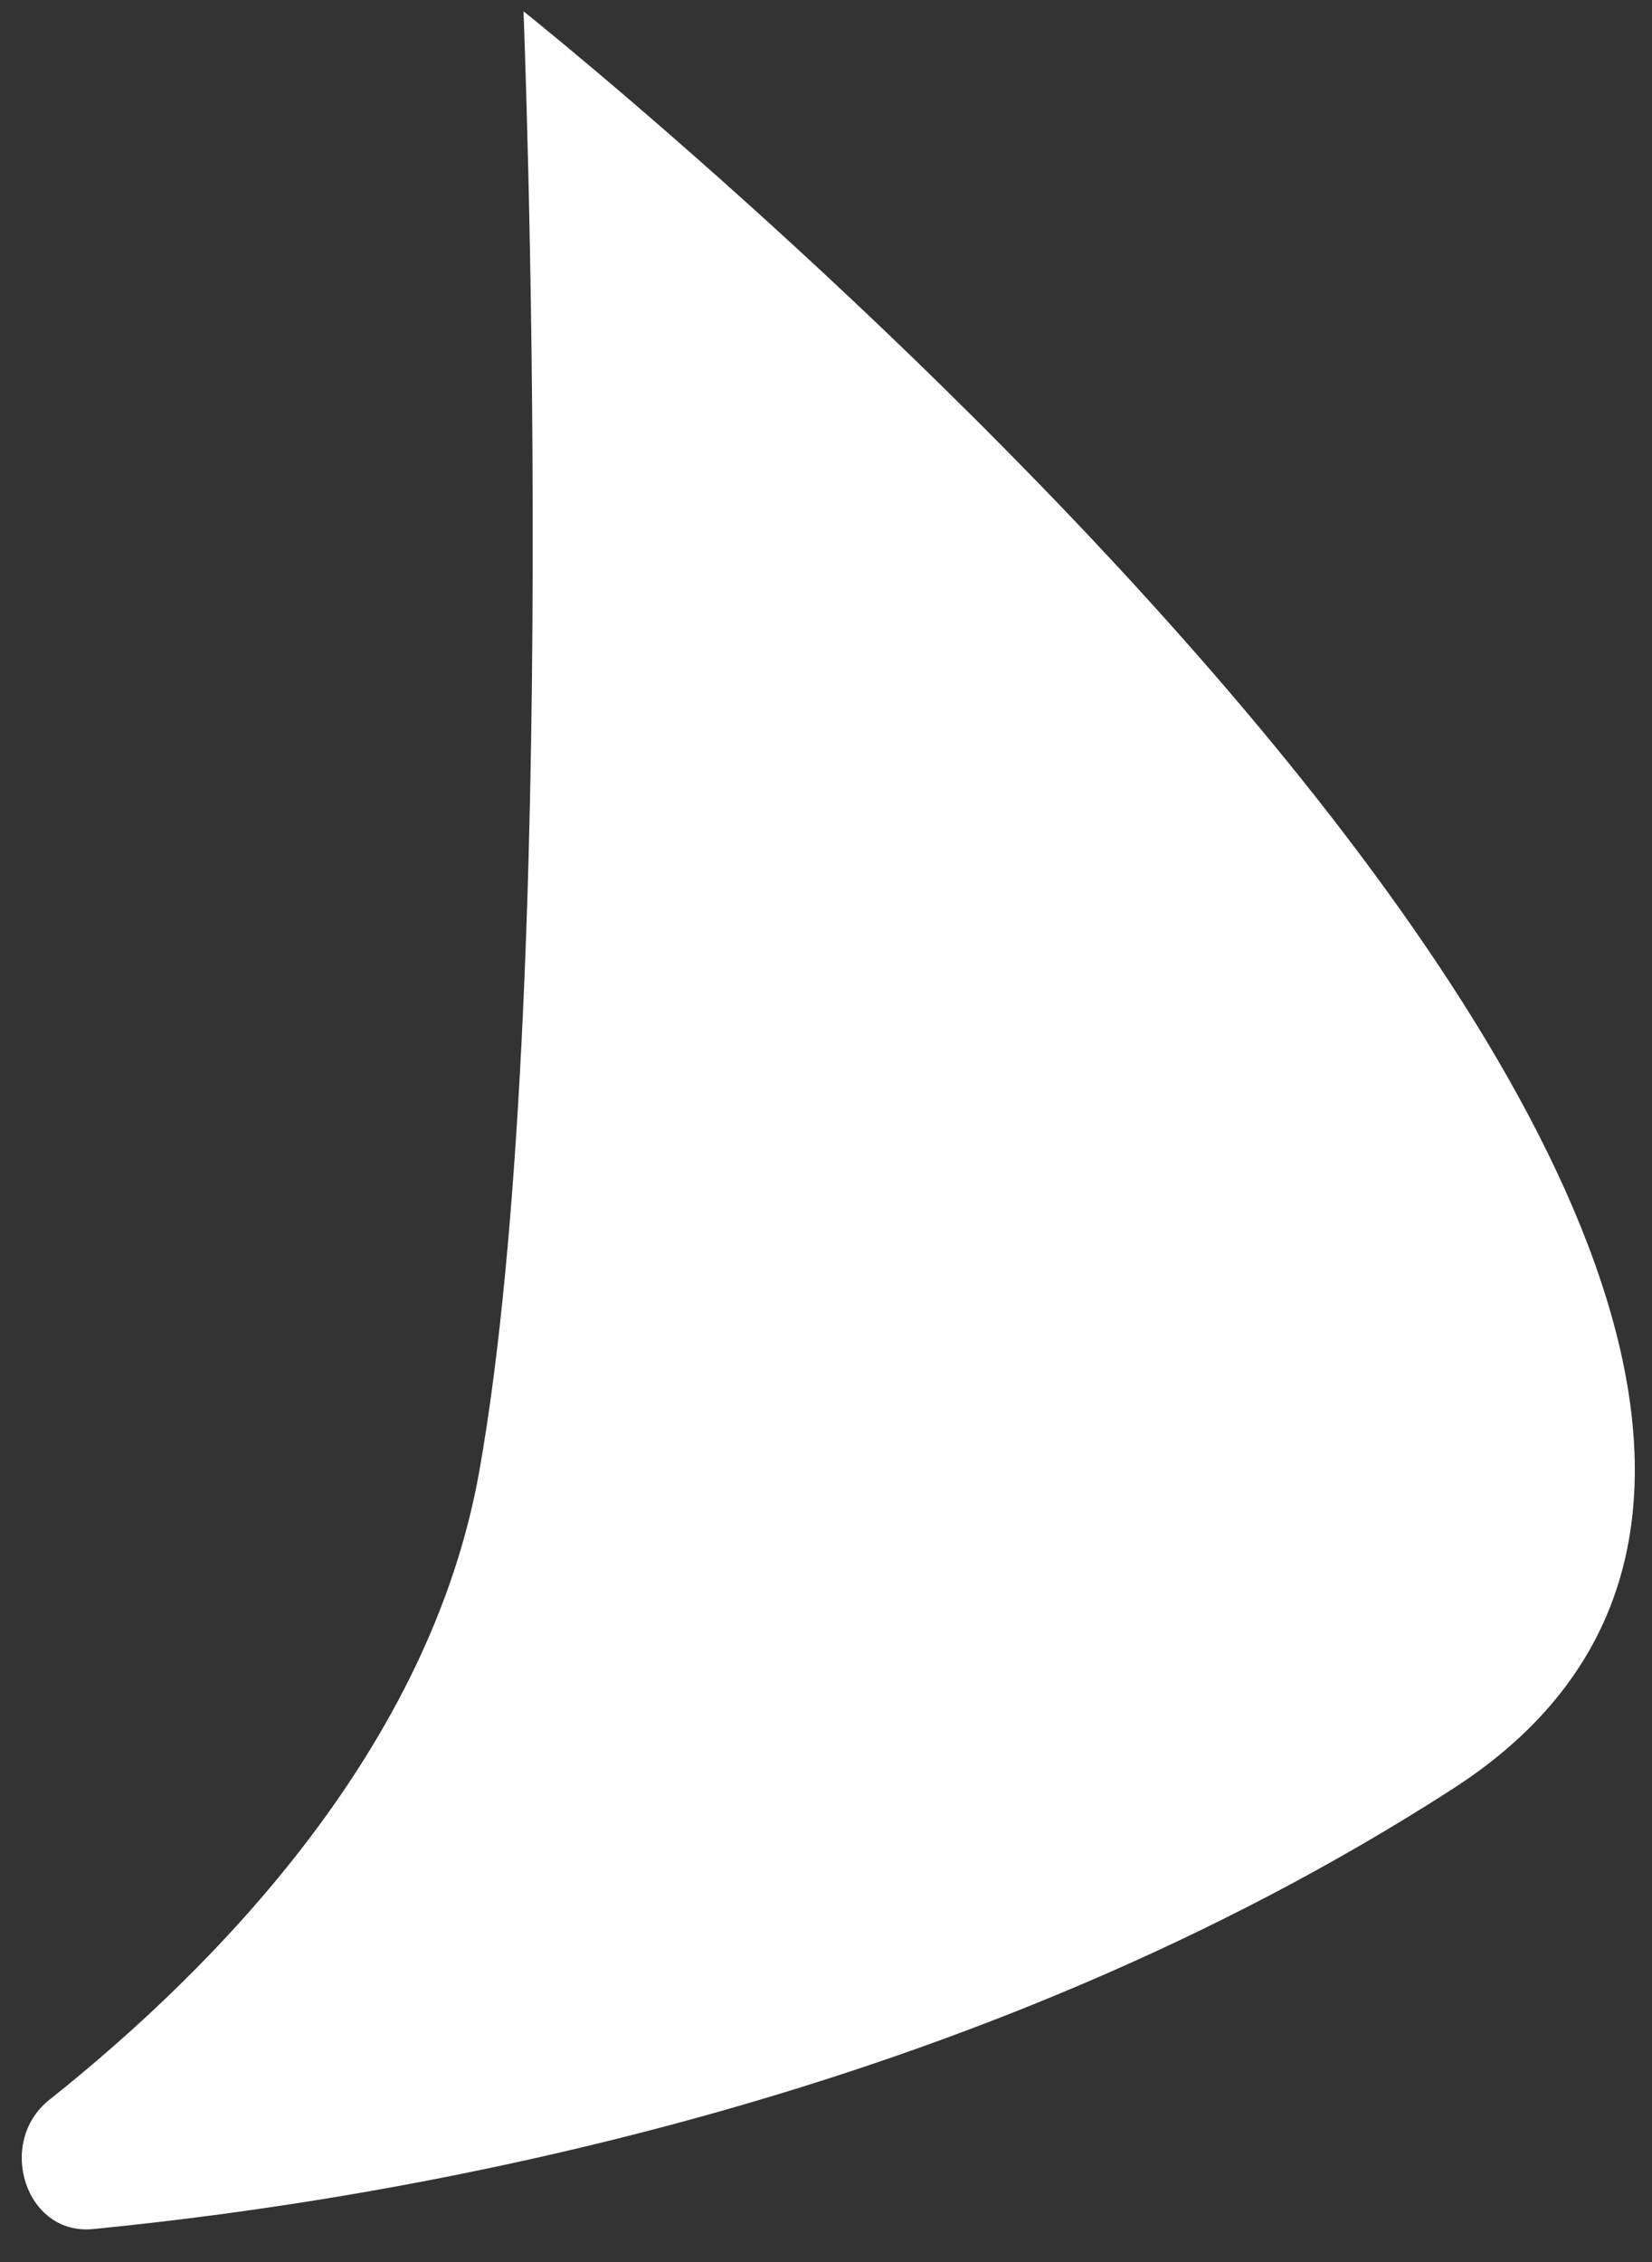 <svg width="19" height="26" viewBox="0 0 19 26" fill="#fff" xmlns="http://www.w3.org/2000/svg"><rect x="0" y="0" width="19" height="26" fill="#333333" stroke="none"/><path clip-rule="evenodd" d="M6.021 0.13C6.021 0.13 6.472 11.518 5.512 16.913C4.946 20.093 2.49 22.607 0.568 24.135C-0.047 24.623 0.29 25.698 1.071 25.621C4.724 25.263 11.172 24.131 16.713 20.558C24.986 15.225 6.021 0.13 6.021 0.13Z" fill="white"/></svg>